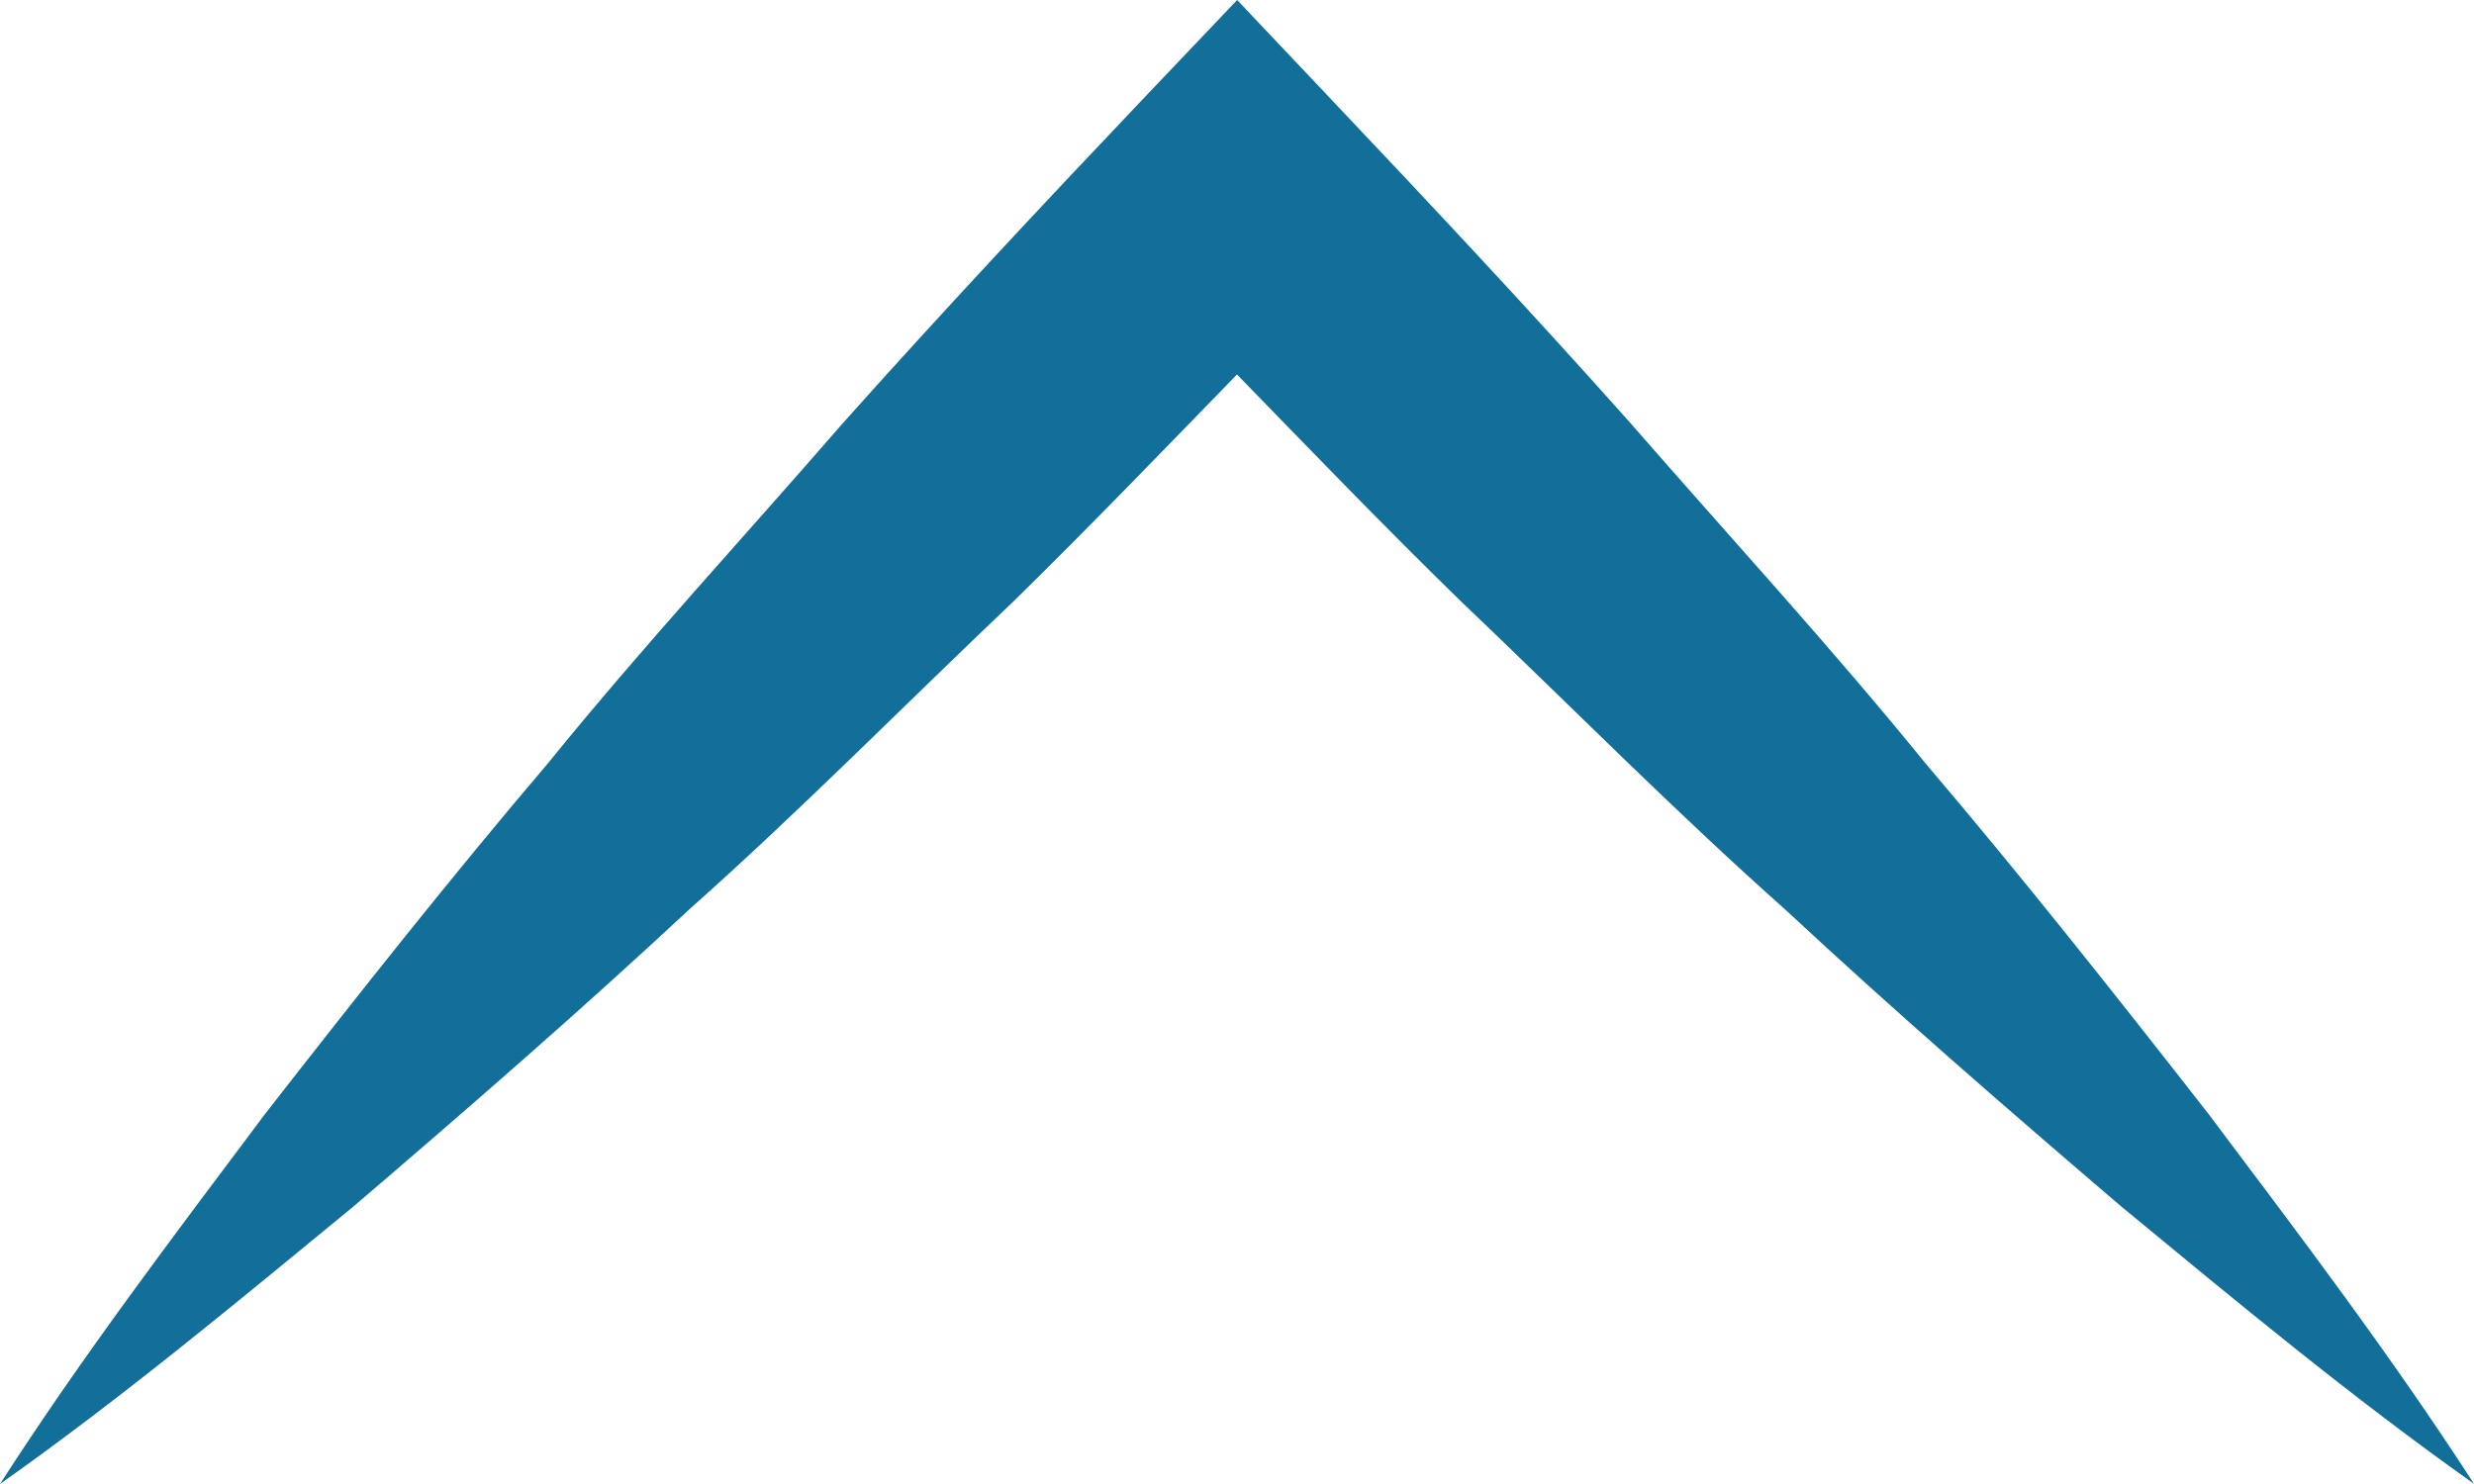 <?xml version="1.0" encoding="UTF-8"?>
<svg width="15px" height="9px" viewBox="0 0 15 9" version="1.1" xmlns="http://www.w3.org/2000/svg" xmlns:xlink="http://www.w3.org/1999/xlink">
    <!-- Generator: Sketch 55.2 (78181) - https://sketchapp.com -->
    <title>arrow</title>
    <desc>Created with Sketch.</desc>
    <defs>
        <path d="M8.674,7.371 C9.263,6.679 9.829,5.963 10.392,5.242 C10.942,4.51 11.495,3.782 12,3.001 C11.255,3.529 10.558,4.108 9.859,4.685 C9.17,5.274 8.487,5.867 7.825,6.483 C7.15,7.083 6.514,7.728 5.86,8.351 C5.398,8.801 4.95,9.266 4.5,9.729 C4.05,9.266 3.602,8.801 3.142,8.35 C2.486,7.727 1.852,7.083 1.176,6.482 C0.514,5.865 -0.17,5.271 -0.857,4.683 C-1.557,4.108 -2.254,3.527 -3,3 C-2.497,3.782 -1.942,4.511 -1.393,5.244 C-0.831,5.965 -0.265,6.681 0.324,7.373 C0.898,8.081 1.513,8.745 2.108,9.431 C2.712,10.108 3.331,10.769 3.954,11.425 L4.501,12 L5.045,11.425 C5.668,10.767 6.287,10.107 6.89,9.429 C7.486,8.745 8.099,8.079 8.674,7.371 Z" id="path-1"></path>
    </defs>
    <g id="Image-/-Field-/-Button" stroke="none" stroke-width="1" fill="none" fill-rule="evenodd">
        <g id="arrow" transform="translate(7.5, 4.5) rotate(-90) translate(-7.5, -4.5) translate(3, -3)">
            <mask id="mask-2" fill="white">
                <use xlink:href="#path-1"></use>
            </mask>
            <use id="icon/arrow" fill="#116F9A" fill-rule="nonzero" transform="translate(4.5, 7.5) scale(-1, 1) rotate(90) translate(-4.5, -7.5) " xlink:href="#path-1"></use>
        </g>
    </g>
</svg>